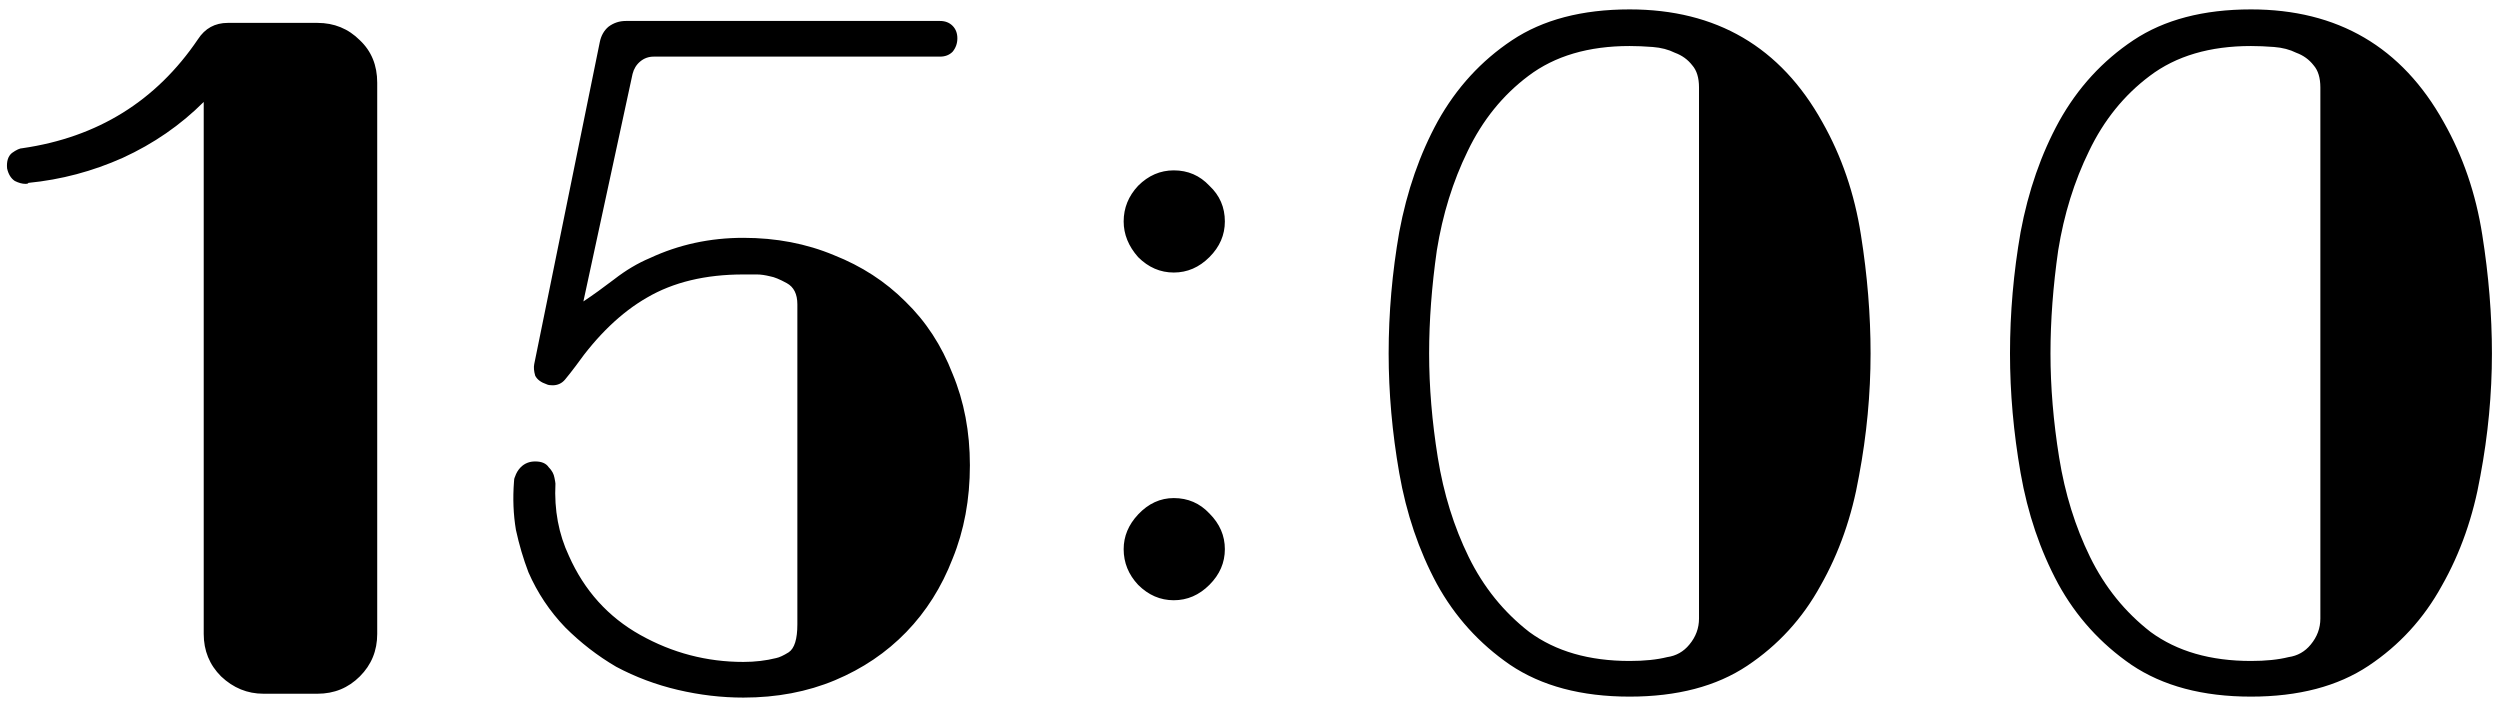 <?xml version="1.0" encoding="UTF-8"?> <svg xmlns="http://www.w3.org/2000/svg" width="166" height="47" viewBox="0 0 166 47" fill="none"> <path d="M21.079 1.52C22.188 1.52 23.127 1.904 23.895 2.672C24.663 3.397 25.047 4.336 25.047 5.488V42.096C25.047 43.205 24.663 44.144 23.895 44.912C23.127 45.68 22.188 46.064 21.079 46.064H17.495C16.428 46.064 15.489 45.68 14.679 44.912C13.911 44.144 13.527 43.205 13.527 42.096V6.768C11.991 8.304 10.199 9.541 8.151 10.48C6.145 11.376 4.055 11.931 1.879 12.144C1.879 12.187 1.815 12.208 1.687 12.208C1.473 12.208 1.239 12.144 0.983 12.016C0.727 11.845 0.556 11.568 0.471 11.184C0.428 10.715 0.535 10.373 0.791 10.16C1.089 9.947 1.324 9.84 1.495 9.84C6.487 9.115 10.369 6.704 13.143 2.608C13.612 1.883 14.273 1.52 15.127 1.52H21.079ZM64.401 30.896C64.401 33.157 64.017 35.227 63.249 37.104C62.523 38.981 61.499 40.603 60.177 41.968C58.854 43.333 57.275 44.4 55.441 45.168C53.606 45.936 51.579 46.32 49.361 46.32C47.91 46.32 46.459 46.149 45.009 45.808C43.558 45.467 42.193 44.955 40.913 44.272C39.675 43.547 38.545 42.672 37.521 41.648C36.497 40.581 35.686 39.365 35.089 38C34.747 37.104 34.47 36.165 34.257 35.184C34.086 34.16 34.043 33.093 34.129 31.984C34.129 31.856 34.15 31.749 34.193 31.664C34.278 31.408 34.406 31.195 34.577 31.024C34.833 30.768 35.153 30.64 35.537 30.64C35.963 30.64 36.262 30.768 36.433 31.024C36.646 31.237 36.774 31.472 36.817 31.728C36.859 31.941 36.881 32.069 36.881 32.112C36.795 33.861 37.094 35.461 37.777 36.912C38.801 39.216 40.379 40.965 42.513 42.16C44.646 43.355 46.929 43.952 49.361 43.952C50.129 43.952 50.854 43.867 51.537 43.696C51.75 43.653 52.027 43.525 52.369 43.312C52.753 43.056 52.945 42.437 52.945 41.456V20.208C52.945 19.525 52.71 19.056 52.241 18.8C51.771 18.544 51.409 18.395 51.153 18.352C50.811 18.267 50.513 18.224 50.257 18.224C50.001 18.224 49.702 18.224 49.361 18.224C46.843 18.224 44.71 18.736 42.961 19.76C41.254 20.741 39.675 22.256 38.225 24.304C37.969 24.645 37.734 24.944 37.521 25.2C37.307 25.456 37.03 25.584 36.689 25.584C36.518 25.584 36.39 25.563 36.305 25.52C35.921 25.392 35.665 25.2 35.537 24.944C35.451 24.645 35.43 24.389 35.473 24.176L39.825 2.8C39.91 2.373 40.102 2.032 40.401 1.776C40.742 1.52 41.126 1.392 41.553 1.392H62.417C62.758 1.392 63.035 1.499 63.249 1.712C63.462 1.925 63.569 2.203 63.569 2.544C63.569 2.885 63.462 3.184 63.249 3.44C63.035 3.653 62.758 3.76 62.417 3.76L43.409 3.76C43.067 3.76 42.769 3.867 42.513 4.08C42.257 4.293 42.086 4.571 42.001 4.912L38.737 20.016C39.377 19.589 40.059 19.099 40.785 18.544C41.553 17.947 42.342 17.477 43.153 17.136C45.073 16.24 47.142 15.792 49.361 15.792C51.537 15.792 53.542 16.176 55.377 16.944C57.211 17.669 58.79 18.693 60.113 20.016C61.478 21.339 62.523 22.939 63.249 24.816C64.017 26.651 64.401 28.677 64.401 30.896ZM77.939 18.096C77.043 18.096 76.254 17.755 75.571 17.072C74.931 16.347 74.611 15.557 74.611 14.704C74.611 13.808 74.931 13.019 75.571 12.336C76.254 11.653 77.043 11.312 77.939 11.312C78.878 11.312 79.667 11.653 80.307 12.336C80.99 12.976 81.331 13.765 81.331 14.704C81.331 15.6 80.99 16.389 80.307 17.072C79.625 17.755 78.835 18.096 77.939 18.096ZM77.939 39.856C77.043 39.856 76.254 39.515 75.571 38.832C74.931 38.149 74.611 37.36 74.611 36.464C74.611 35.611 74.931 34.843 75.571 34.16C76.254 33.435 77.043 33.072 77.939 33.072C78.878 33.072 79.667 33.413 80.307 34.096C80.99 34.779 81.331 35.568 81.331 36.464C81.331 37.36 80.99 38.149 80.307 38.832C79.625 39.515 78.835 39.856 77.939 39.856ZM121.006 8.112C122.286 10.373 123.14 12.869 123.566 15.6C123.993 18.288 124.206 20.912 124.206 23.472C124.206 26.16 123.95 28.869 123.438 31.6C122.969 34.288 122.116 36.72 120.878 38.896C119.684 41.072 118.062 42.843 116.014 44.208C113.966 45.573 111.364 46.256 108.206 46.256C105.006 46.256 102.361 45.552 100.27 44.144C98.222 42.736 96.601 40.944 95.406 38.768C94.212 36.549 93.38 34.096 92.91 31.408C92.441 28.72 92.206 26.075 92.206 23.472C92.206 20.784 92.441 18.096 92.91 15.408C93.422 12.677 94.276 10.224 95.47 8.048C96.708 5.829 98.35 4.037 100.398 2.672C102.446 1.307 105.049 0.624 108.206 0.624C113.966 0.624 118.233 3.12 121.006 8.112ZM112.814 5.808C112.814 5.168 112.665 4.677 112.366 4.336C112.068 3.952 111.684 3.675 111.214 3.504C110.788 3.291 110.297 3.163 109.742 3.12C109.188 3.077 108.676 3.056 108.206 3.056C105.476 3.056 103.236 3.717 101.486 5.04C99.78 6.32 98.436 7.984 97.454 10.032C96.473 12.037 95.79 14.235 95.406 16.624C95.065 19.013 94.894 21.296 94.894 23.472C94.894 25.691 95.086 27.995 95.47 30.384C95.854 32.773 96.537 34.971 97.518 36.976C98.5 38.981 99.844 40.645 101.55 41.968C103.3 43.248 105.518 43.888 108.206 43.888C109.188 43.888 110.02 43.803 110.702 43.632C111.3 43.547 111.79 43.269 112.174 42.8C112.601 42.288 112.814 41.712 112.814 41.072V5.808ZM162.264 8.112C163.544 10.373 164.397 12.869 164.824 15.6C165.25 18.288 165.464 20.912 165.464 23.472C165.464 26.16 165.208 28.869 164.696 31.6C164.226 34.288 163.373 36.72 162.136 38.896C160.941 41.072 159.32 42.843 157.272 44.208C155.224 45.573 152.621 46.256 149.464 46.256C146.264 46.256 143.618 45.552 141.528 44.144C139.48 42.736 137.858 40.944 136.664 38.768C135.469 36.549 134.637 34.096 134.168 31.408C133.698 28.72 133.464 26.075 133.464 23.472C133.464 20.784 133.698 18.096 134.168 15.408C134.68 12.677 135.533 10.224 136.728 8.048C137.965 5.829 139.608 4.037 141.656 2.672C143.704 1.307 146.306 0.624 149.464 0.624C155.224 0.624 159.49 3.12 162.264 8.112ZM154.072 5.808C154.072 5.168 153.922 4.677 153.624 4.336C153.325 3.952 152.941 3.675 152.472 3.504C152.045 3.291 151.554 3.163 151 3.12C150.445 3.077 149.933 3.056 149.464 3.056C146.733 3.056 144.493 3.717 142.744 5.04C141.037 6.32 139.693 7.984 138.712 10.032C137.73 12.037 137.048 14.235 136.664 16.624C136.322 19.013 136.152 21.296 136.152 23.472C136.152 25.691 136.344 27.995 136.728 30.384C137.112 32.773 137.794 34.971 138.776 36.976C139.757 38.981 141.101 40.645 142.808 41.968C144.557 43.248 146.776 43.888 149.464 43.888C150.445 43.888 151.277 43.803 151.96 43.632C152.557 43.547 153.048 43.269 153.432 42.8C153.858 42.288 154.072 41.712 154.072 41.072V5.808Z" fill="black"></path> </svg> 